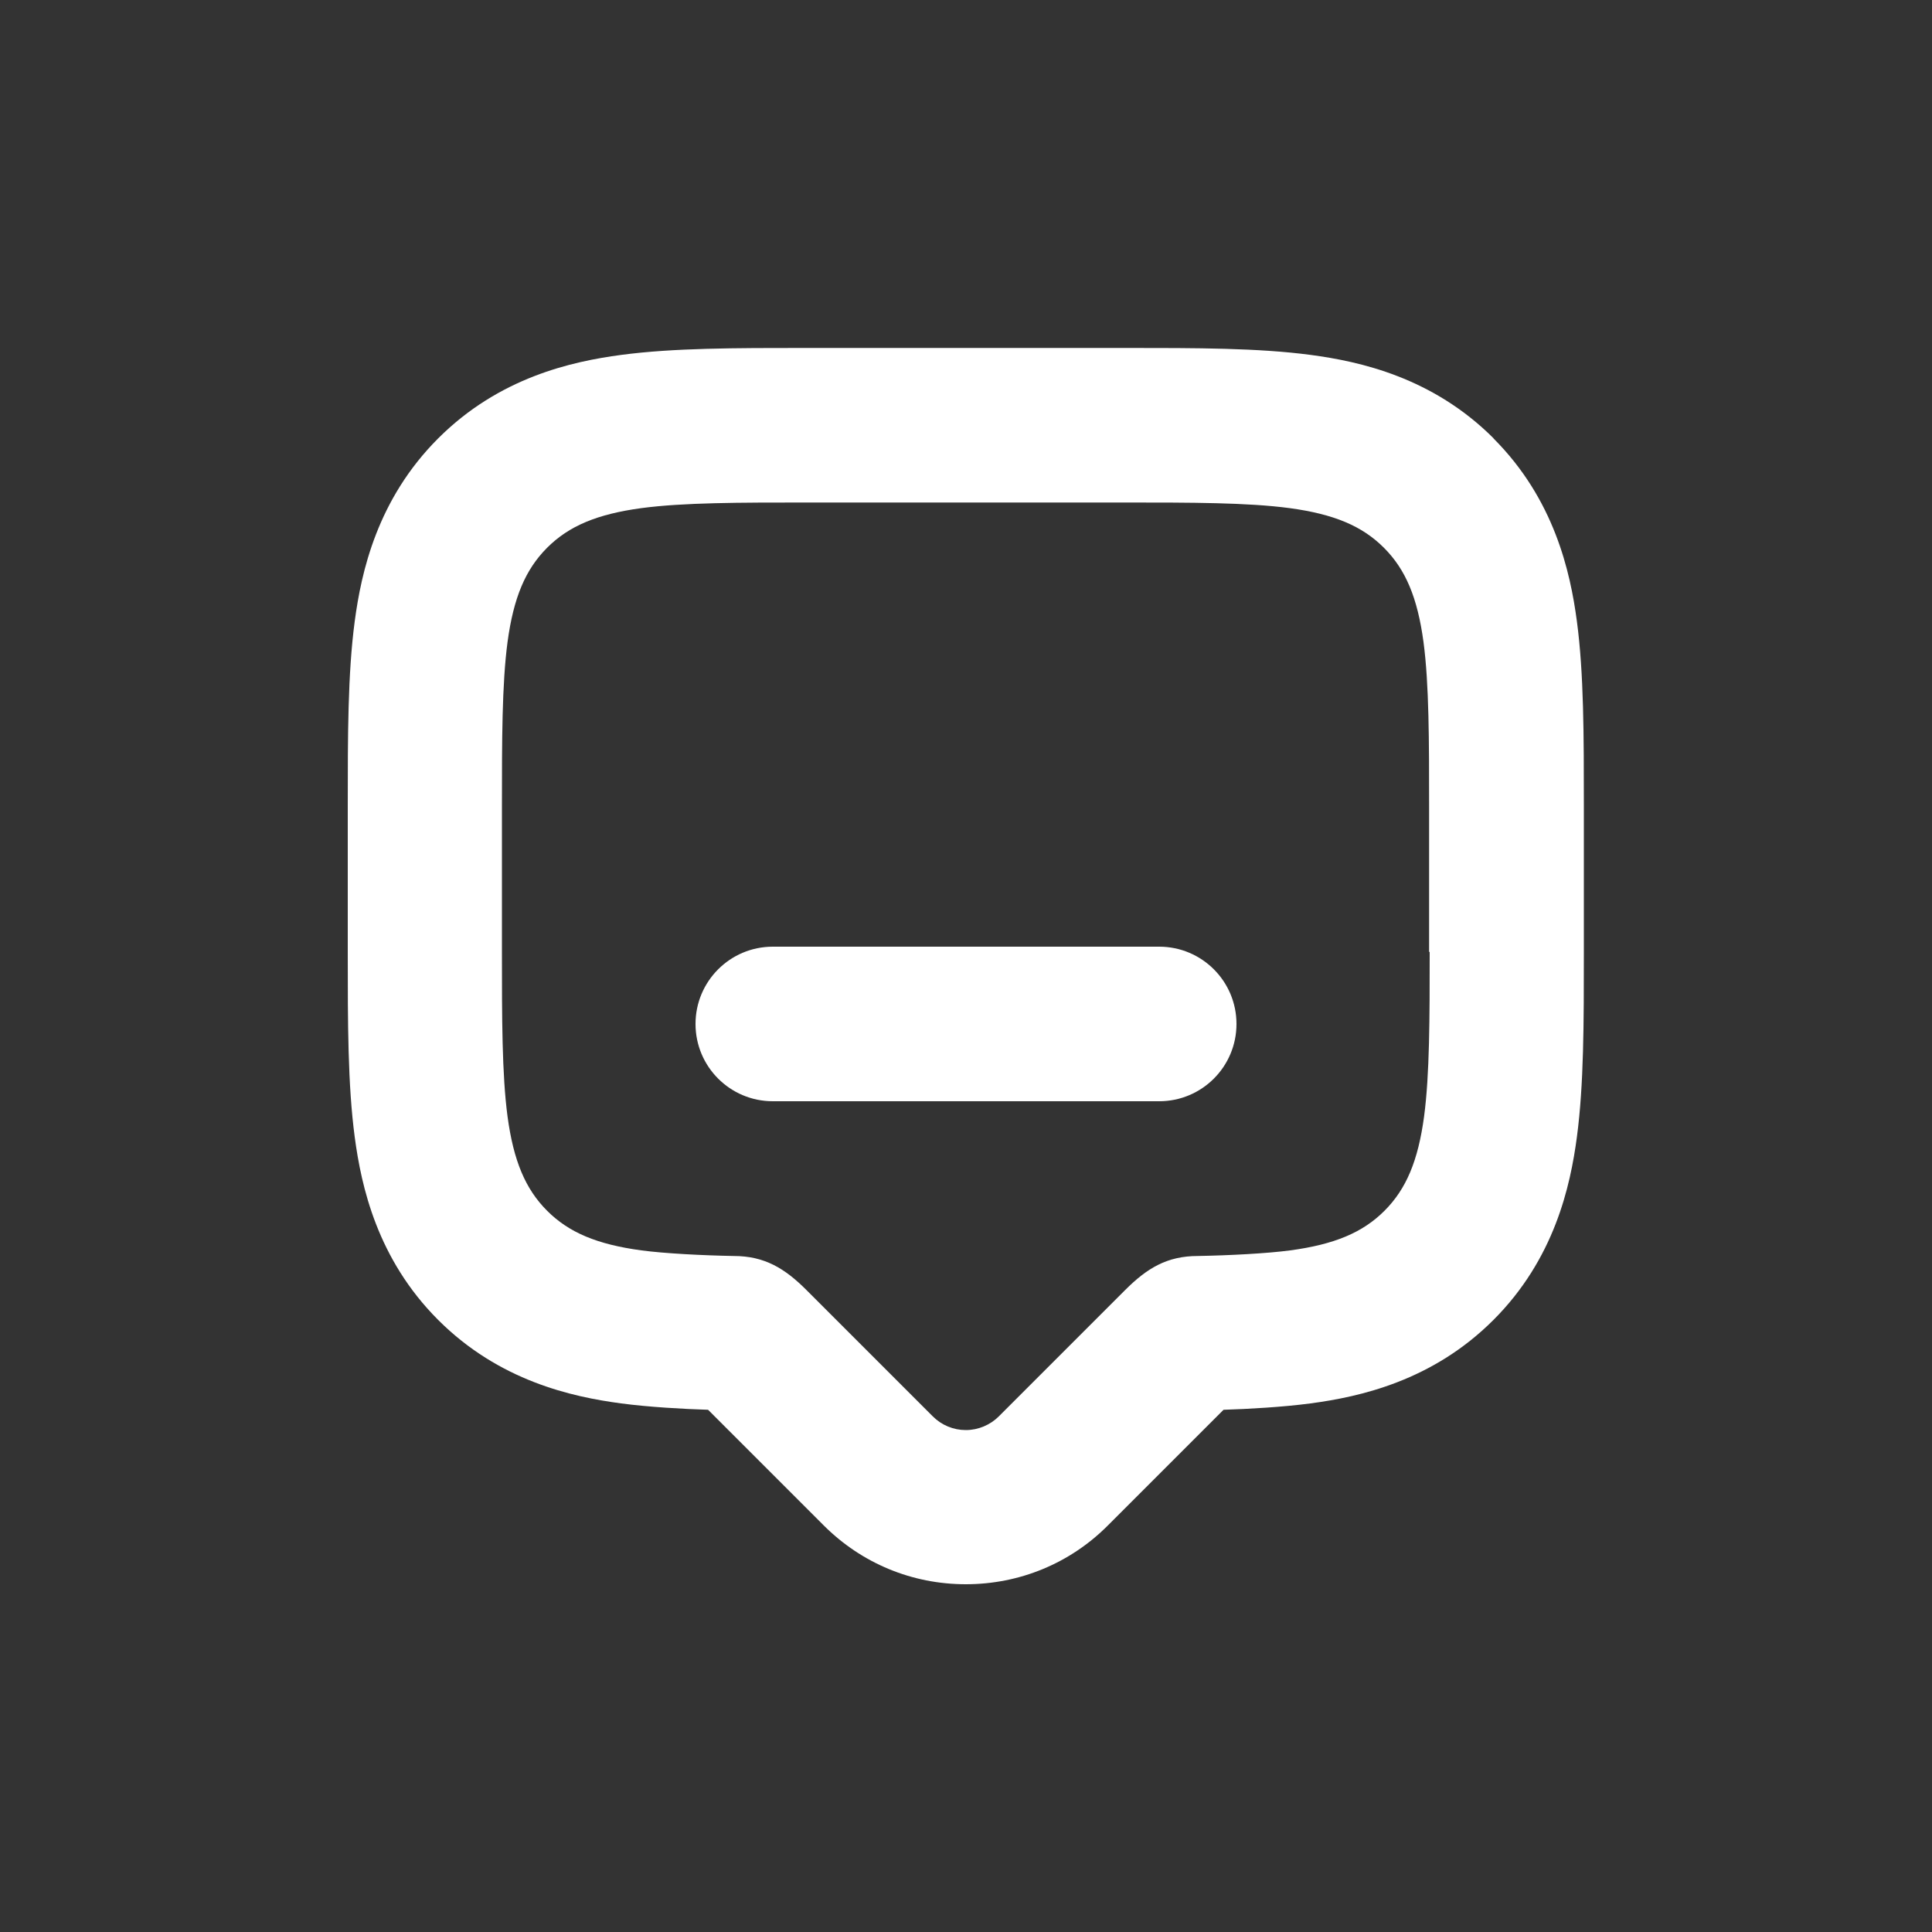 <svg width="30" height="30" viewBox="0 0 30 30" fill="none" xmlns="http://www.w3.org/2000/svg">
<rect x="0" y="0" width="30" height="30" fill="#333333" stroke="none"/>
<path d="M23.193 6.807C22.245 5.859 21.117 5.613 20.352 5.511C19.539 5.403 18.585 5.403 17.478 5.403H12.519C11.412 5.403 10.458 5.403 9.645 5.511C8.88 5.613 7.752 5.859 6.804 6.807C5.856 7.755 5.61 8.883 5.508 9.648C5.4 10.461 5.4 11.418 5.4 12.522V14.781C5.4 15.888 5.4 16.842 5.508 17.655C5.61 18.42 5.856 19.548 6.804 20.496C7.752 21.444 8.88 21.69 9.645 21.792C10.074 21.849 10.611 21.879 10.995 21.891L12.789 23.685C13.38 24.276 14.163 24.6 14.997 24.6C15.831 24.6 16.617 24.276 17.205 23.685L18.999 21.891C19.383 21.879 19.92 21.849 20.349 21.792C21.114 21.69 22.242 21.444 23.19 20.496C24.138 19.548 24.384 18.42 24.486 17.655C24.594 16.842 24.594 15.885 24.594 14.781V12.522C24.594 11.415 24.594 10.461 24.486 9.648C24.384 8.88 24.135 7.752 23.19 6.807H23.193ZM22.2 14.781C22.2 15.801 22.2 16.68 22.113 17.337C22.02 18.024 21.837 18.462 21.498 18.801C21.159 19.14 20.721 19.323 20.034 19.416C19.671 19.464 19.089 19.494 18.6 19.503C18.123 19.503 17.811 19.692 17.472 20.031L15.51 21.993C15.375 22.128 15.189 22.206 14.997 22.206C14.805 22.206 14.622 22.131 14.484 21.993L12.522 20.031C12.186 19.695 11.871 19.503 11.394 19.503C10.905 19.494 10.323 19.464 9.96 19.416C9.273 19.323 8.835 19.14 8.496 18.801C8.157 18.462 7.974 18.024 7.881 17.337C7.794 16.683 7.794 15.801 7.794 14.781V12.522C7.794 11.502 7.794 10.623 7.881 9.969C7.974 9.282 8.157 8.844 8.496 8.505C8.835 8.166 9.273 7.983 9.96 7.89C10.614 7.803 11.493 7.803 12.513 7.803H17.472C18.495 7.803 19.374 7.803 20.025 7.89C20.712 7.983 21.15 8.166 21.489 8.505C21.828 8.844 22.011 9.282 22.104 9.969C22.191 10.623 22.191 11.505 22.191 12.522V14.781H22.2Z" fill="white"/>
<path d="M18 14.7H12C11.337 14.7 10.8 15.237 10.8 15.9C10.8 16.563 11.337 17.1 12 17.1H18C18.663 17.1 19.2 16.563 19.2 15.9C19.2 15.237 18.663 14.7 18 14.7Z" fill="white"/>
</svg>

